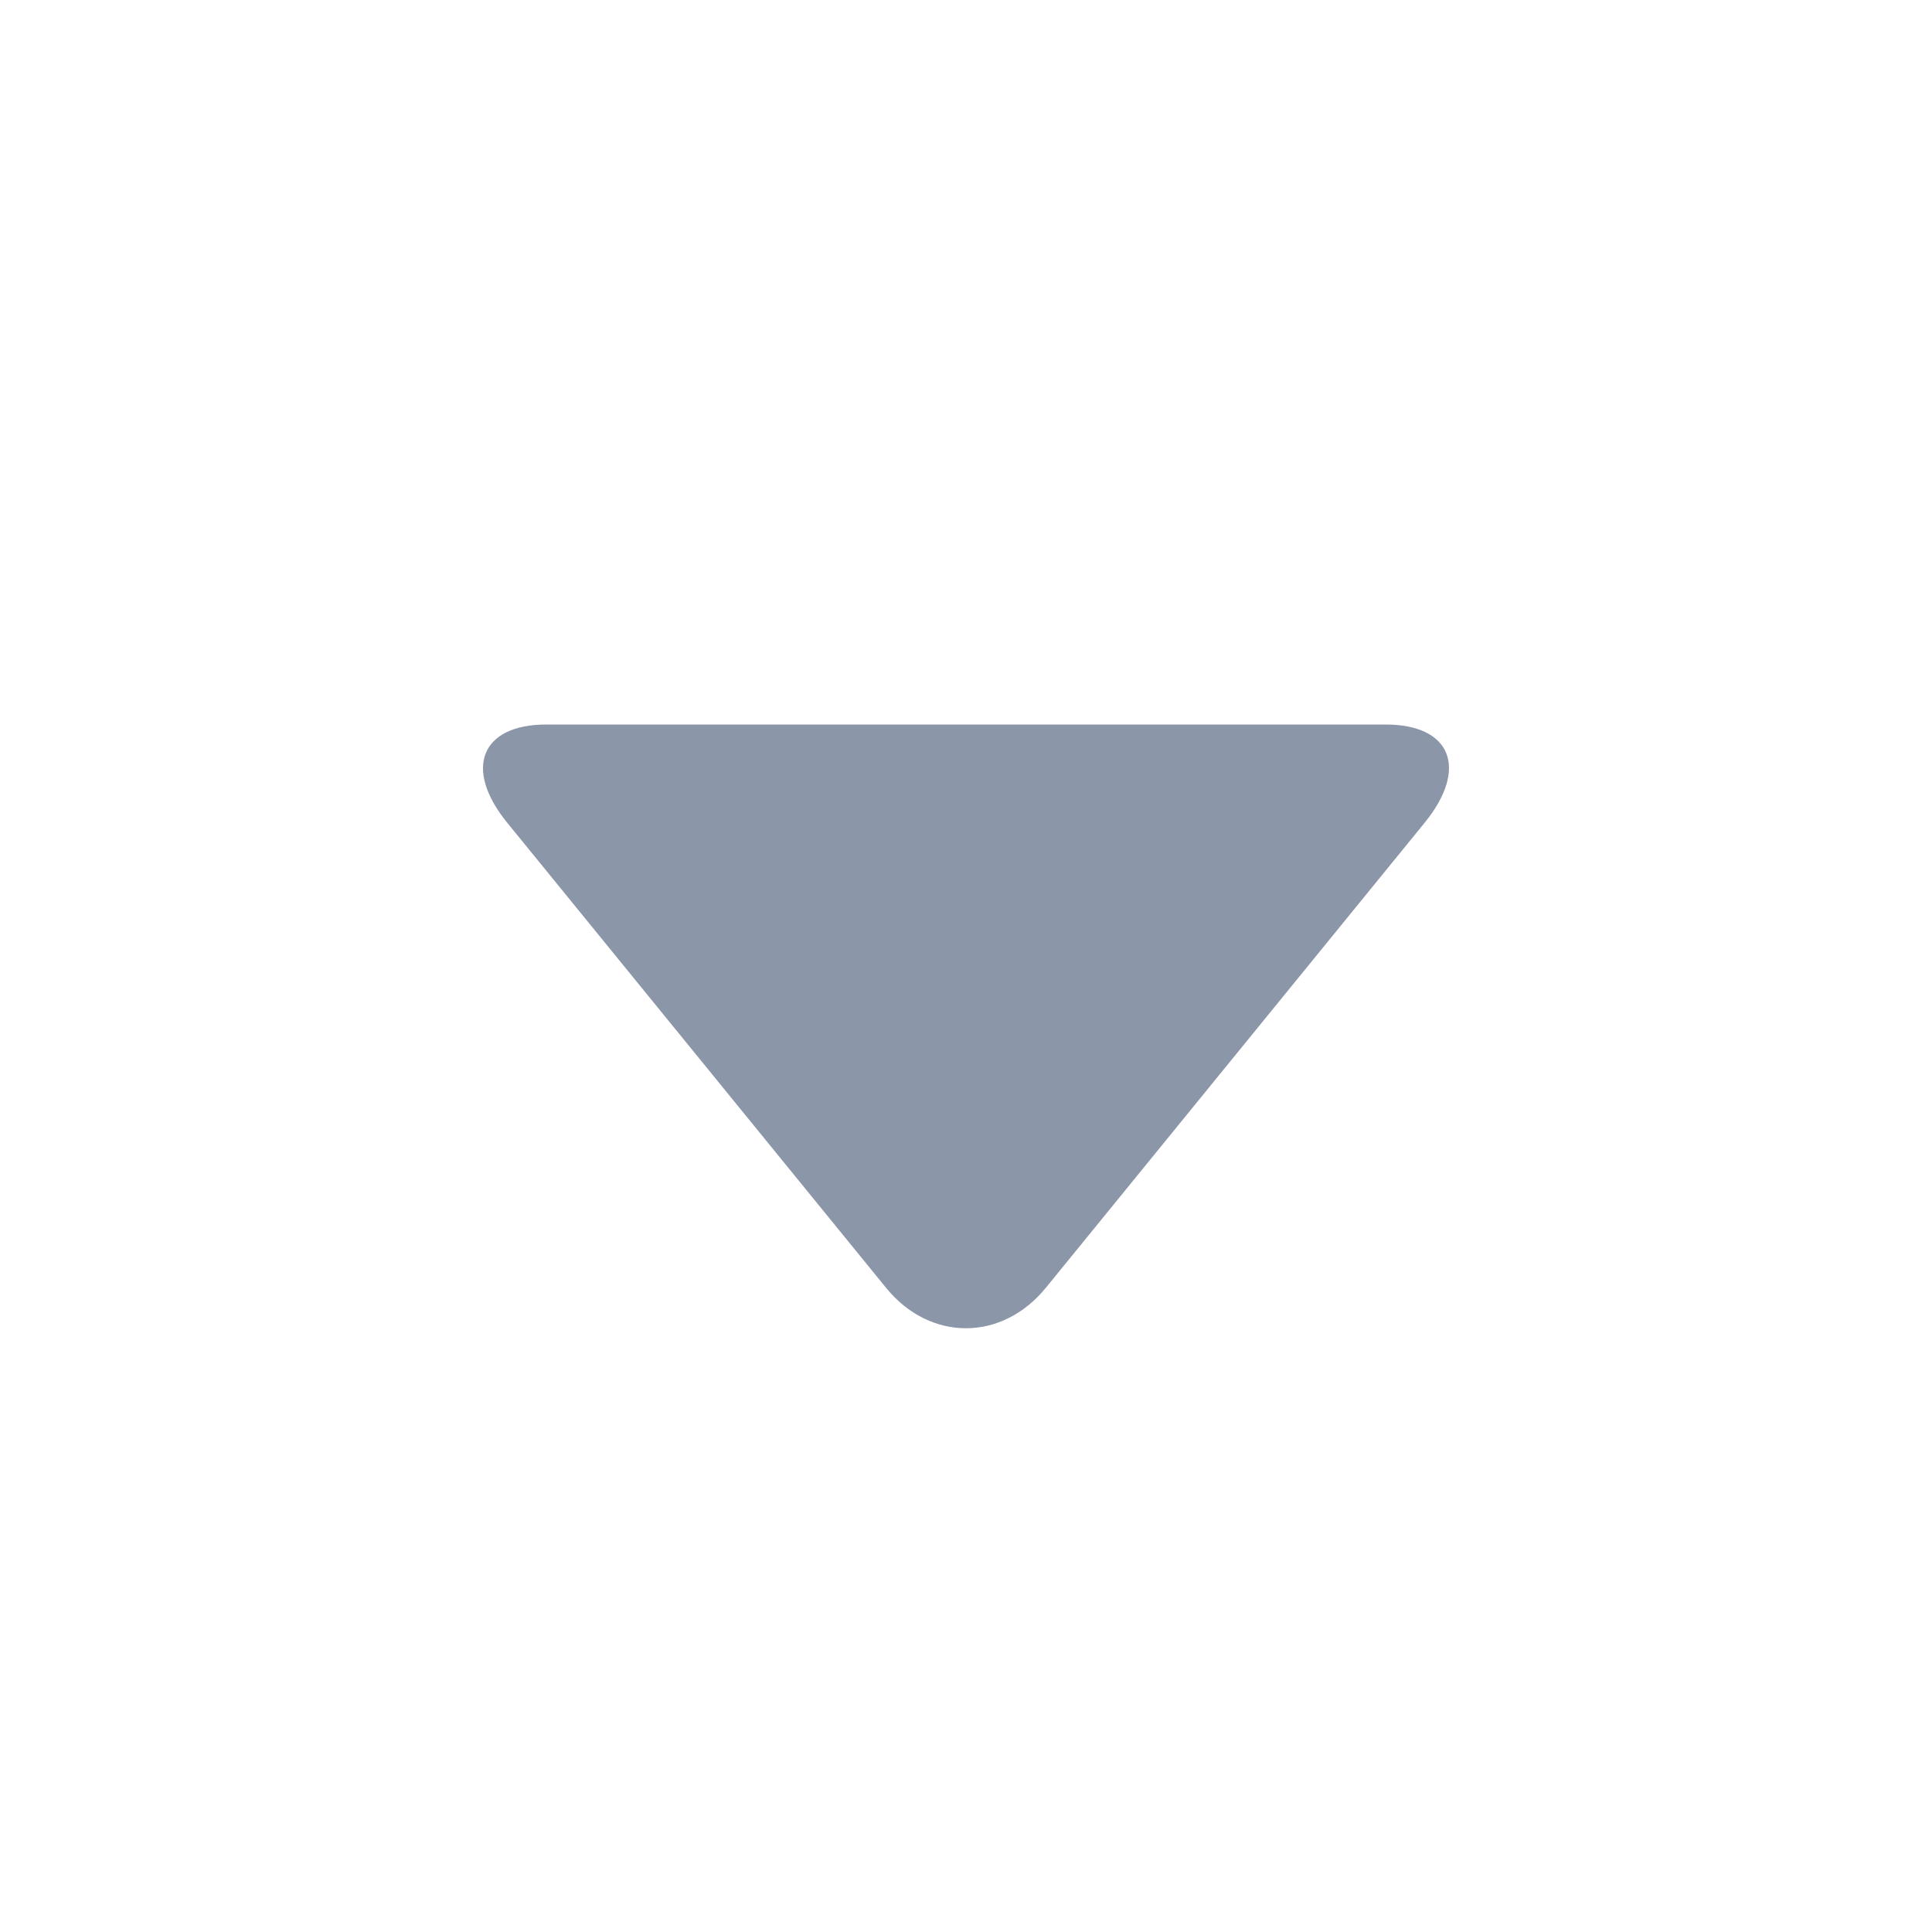 <svg width="16" height="16" viewBox="0 0 16 16" fill="none" xmlns="http://www.w3.org/2000/svg">
<path fill-rule="evenodd" clip-rule="evenodd" d="M7.337 10.664C7.703 11.114 8.299 11.11 8.662 10.664L11.798 6.814C12.164 6.364 12.019 6 11.473 6H4.526C3.98 6 3.837 6.368 4.201 6.814L7.337 10.664Z" fill="#8C96A9"/>
</svg>